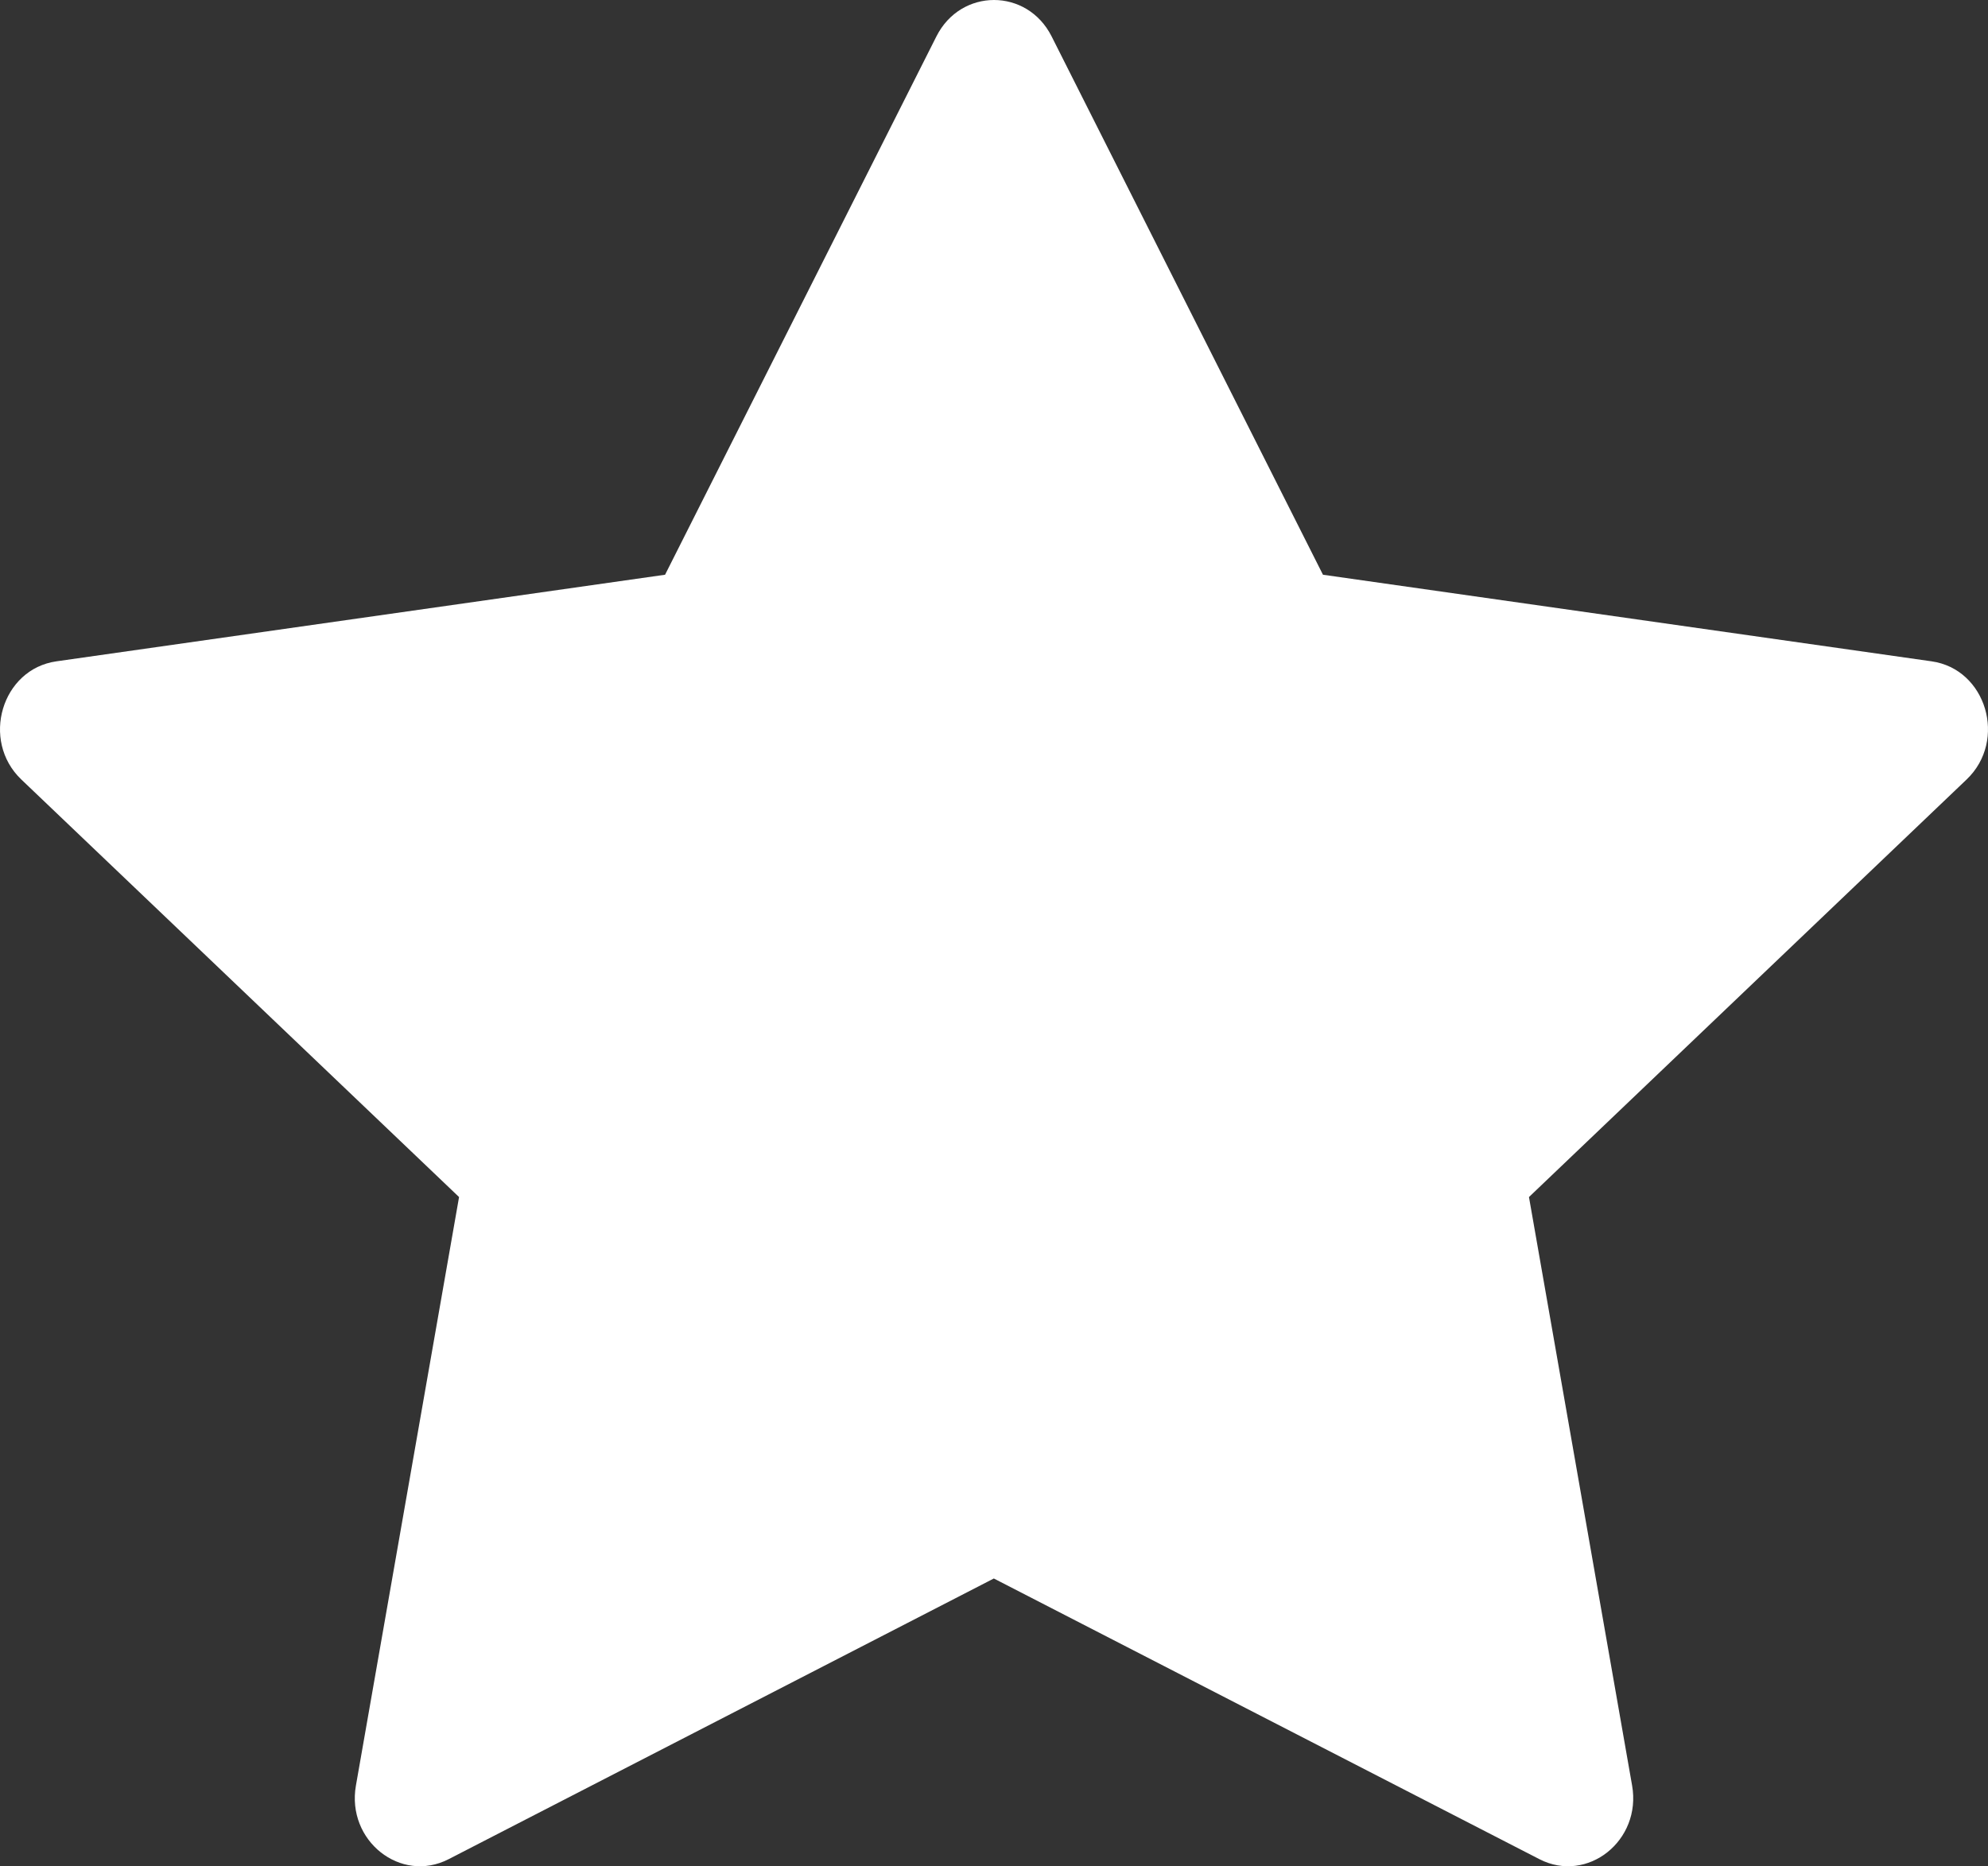 <svg xmlns="http://www.w3.org/2000/svg" width="131" height="123" viewBox="0 0 131 123" fill="none"><rect x="0" y="0" width="131" height="123" fill="#333333" stroke="none"/><path d="M29.562 122.533C26.402 124.156 22.816 121.311 23.454 117.678L30.25 78.894L1.405 51.375C-1.288 48.801 0.112 44.094 3.722 43.586L43.825 37.879L61.706 2.398C63.319 -0.799 67.683 -0.799 69.296 2.398L87.177 37.879L127.28 43.586C130.89 44.094 132.29 48.801 129.589 51.375L100.752 78.894L107.548 117.678C108.186 121.311 104.6 124.156 101.44 122.533L65.489 104.034L29.562 122.533Z" fill="white"></path></svg>